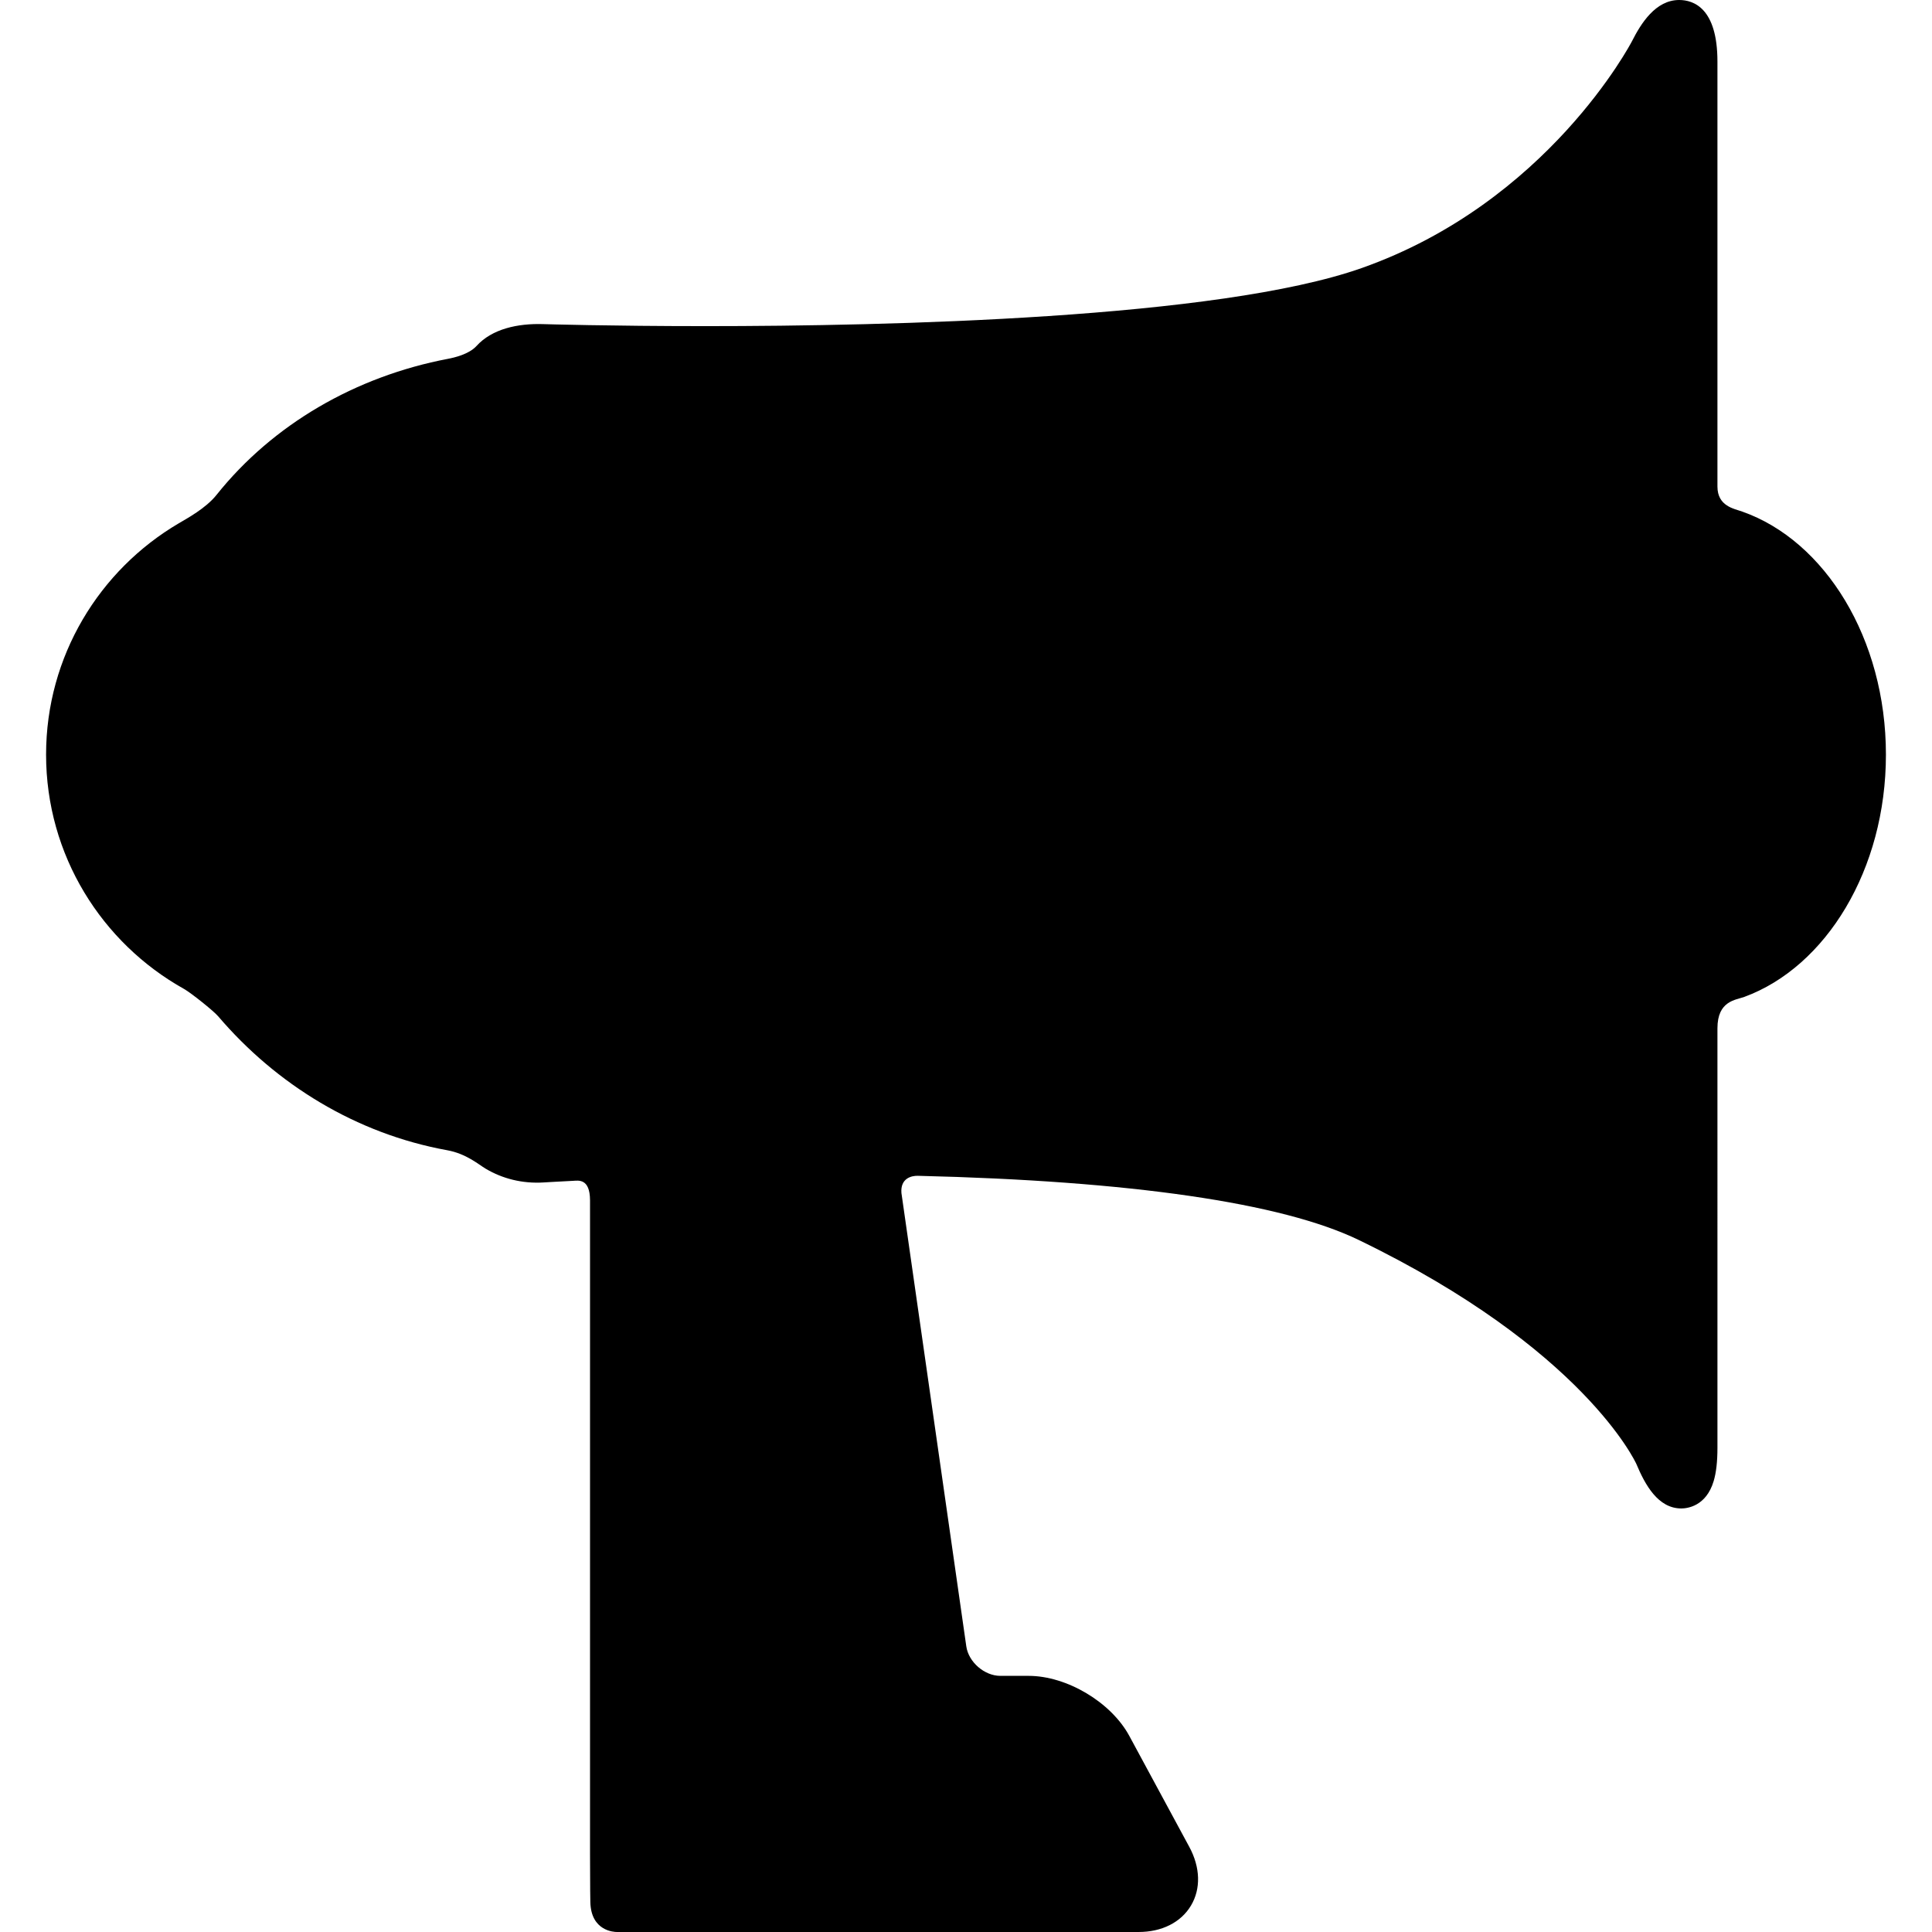 <?xml version="1.0" encoding="iso-8859-1"?>
<!-- Generator: Adobe Illustrator 17.1.0, SVG Export Plug-In . SVG Version: 6.00 Build 0)  -->
<!DOCTYPE svg PUBLIC "-//W3C//DTD SVG 1.1//EN" "http://www.w3.org/Graphics/SVG/1.1/DTD/svg11.dtd">
<svg version="1.1" id="Capa_1" xmlns="http://www.w3.org/2000/svg" xmlns:xlink="http://www.w3.org/1999/xlink" x="0px" y="0px"
	 viewBox="0 0 367.284 367.284" style="enable-background:new 0 0 367.284 367.284;" xml:space="preserve">
<path d="M358.525,143.457c0-22.054-11.59-40.663-27.306-46.199c-1.537-0.542-4.724-1.018-4.724-4.768V11.696
	C326.495,1.52,321.936,0,319.219,0c-4.484,0-7.263,4.462-8.959,7.811c-0.156,0.306-16.024,30.707-51.46,43.169
	C231.541,60.567,168.968,62,134.095,62c-18.097,0-30.734-0.38-30.859-0.384c-4.789-0.151-9.686,0.893-12.645,4.153
	c-1.449,1.597-4.301,2.231-5.407,2.441c-17.573,3.345-33.316,12.452-44.041,25.897c-2.001,2.508-5.589,4.455-7.156,5.376
	c-15.08,8.866-25.228,25.252-25.228,43.974c0,19.134,10.599,35.828,26.229,44.548c1.253,0.699,5.581,4.136,6.487,5.199
	c11.023,12.924,26.205,22.321,43.534,25.461c3.632,0.658,5.959,2.705,7.321,3.514c3.175,1.887,6.965,2.87,11.048,2.61
	c0.067-0.004,2.081-0.131,5.605-0.309c0.953-0.048,3.159-0.491,3.183,3.676v124.127c0,2.769,0.012,5.287,0.029,7.112
	c0.01,0.935,0.021,1.691,0.032,2.215c0.128,5.514,4.535,5.673,5.037,5.673h99.185c4.427,0,8.057-1.831,9.961-5.023
	c1.903-3.193,1.787-7.257-0.317-11.151l-11.405-21.1c-3.461-6.403-11.874-11.419-19.153-11.419h-5.37
	c-3.018,0-6.039-2.62-6.467-5.607l-12.333-86.192c-0.222-2.801,1.921-3.293,3.105-3.265c40.418,0.962,69.204,5.127,83.813,12.192
	c42.849,20.725,52.721,42.417,52.801,42.6c1.649,3.932,4.109,8.446,8.535,8.447h0.001c1.083,0,4.724-0.377,6.162-5.22
	c0.479-1.615,0.713-3.684,0.713-6.327V195.49c0-5.25,3.459-5.366,5.123-5.978C347.13,183.805,358.525,165.324,358.525,143.457z"/>
<g>
</g>
<g>
</g>
<g>
</g>
<g>
</g>
<g>
</g>
<g>
</g>
<g>
</g>
<g>
</g>
<g>
</g>
<g>
</g>
<g>
</g>
<g>
</g>
<g>
</g>
<g>
</g>
<g>
</g>
</svg>
